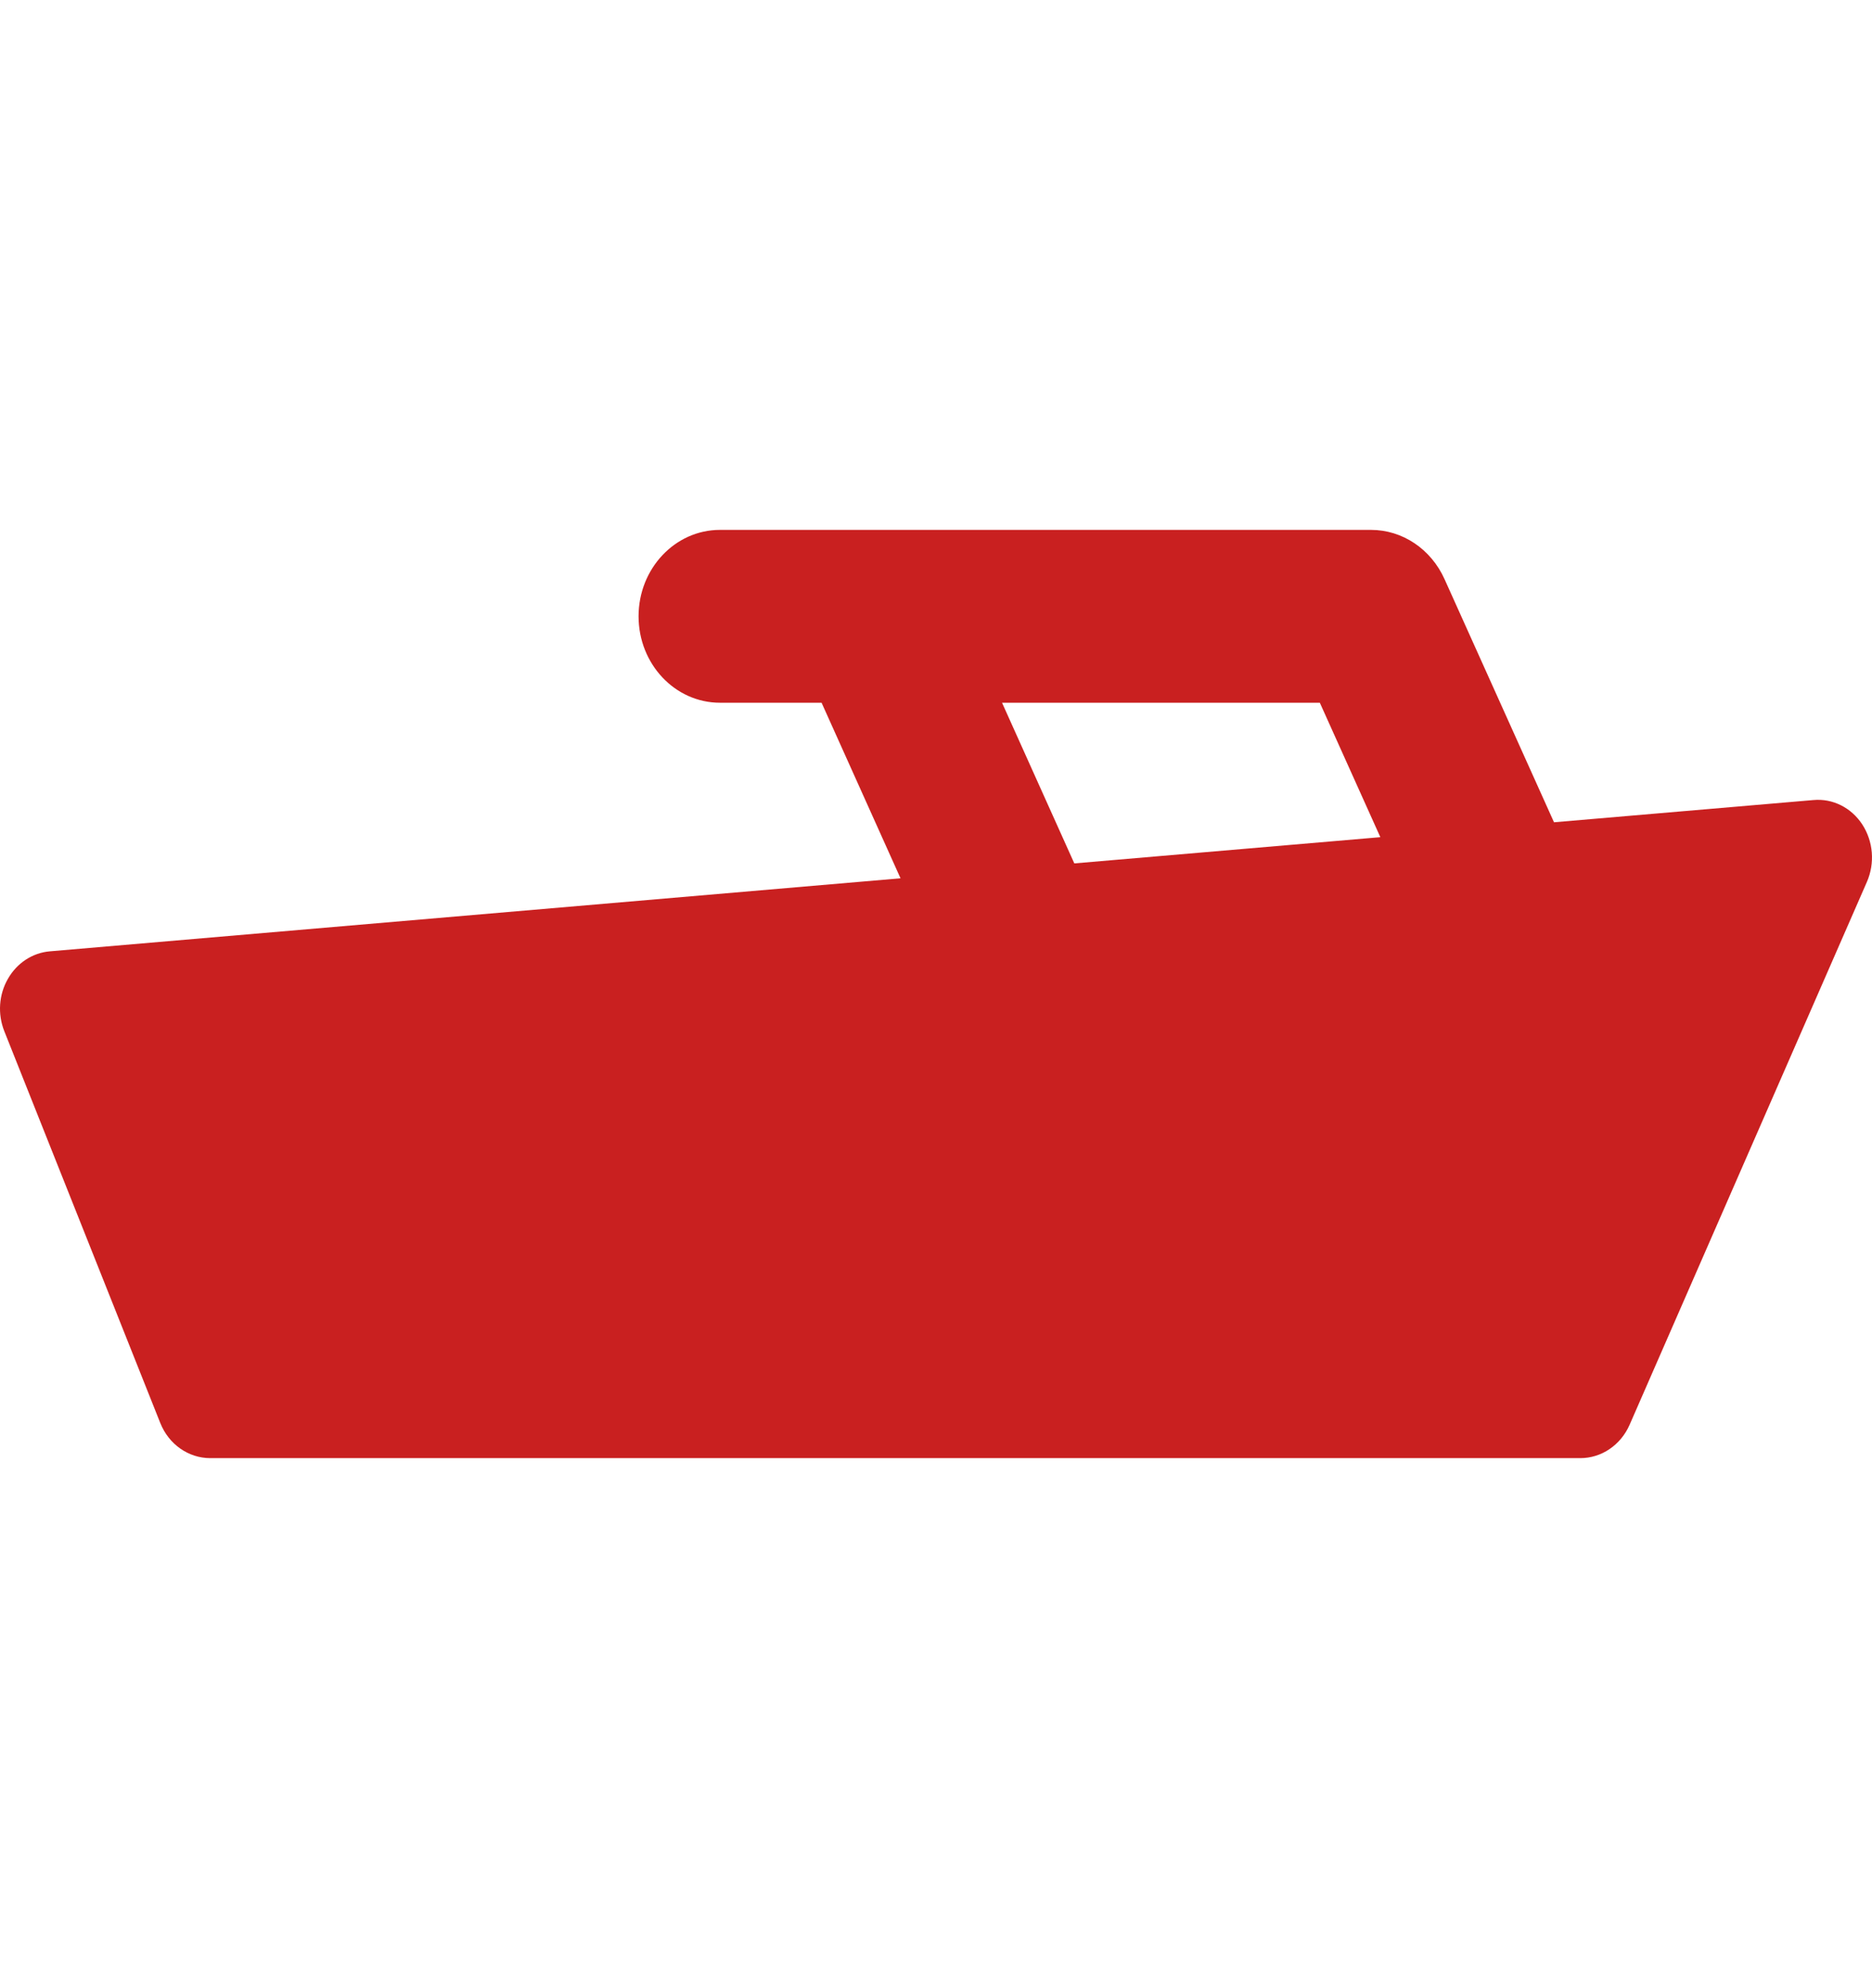 <?xml version="1.0" encoding="UTF-8"?>
<svg xmlns="http://www.w3.org/2000/svg" width="129" height="137" viewBox="0 0 129 137" fill="none">
  <path d="M128.332 56.817C127.575 55.659 126.295 55.009 124.957 55.134L107.087 56.665L99.543 39.91C98.61 37.839 96.645 36.516 94.48 36.516H49.612C46.516 36.516 44.004 39.186 44.004 42.471C44.004 45.76 46.516 48.427 49.612 48.427H56.615L62.055 60.526L3.434 65.559C2.241 65.66 1.165 66.363 0.545 67.455C-0.084 68.544 -0.17 69.886 0.296 71.061L11.046 98.066C11.63 99.532 12.988 100.484 14.488 100.484H108.901C110.357 100.484 111.678 99.588 112.293 98.193L128.651 60.769C129.212 59.476 129.087 57.983 128.332 56.817ZM69.052 48.43H90.951L95.12 57.692L74.031 59.499L69.052 48.43Z" fill="#C92020"></path>
</svg>
